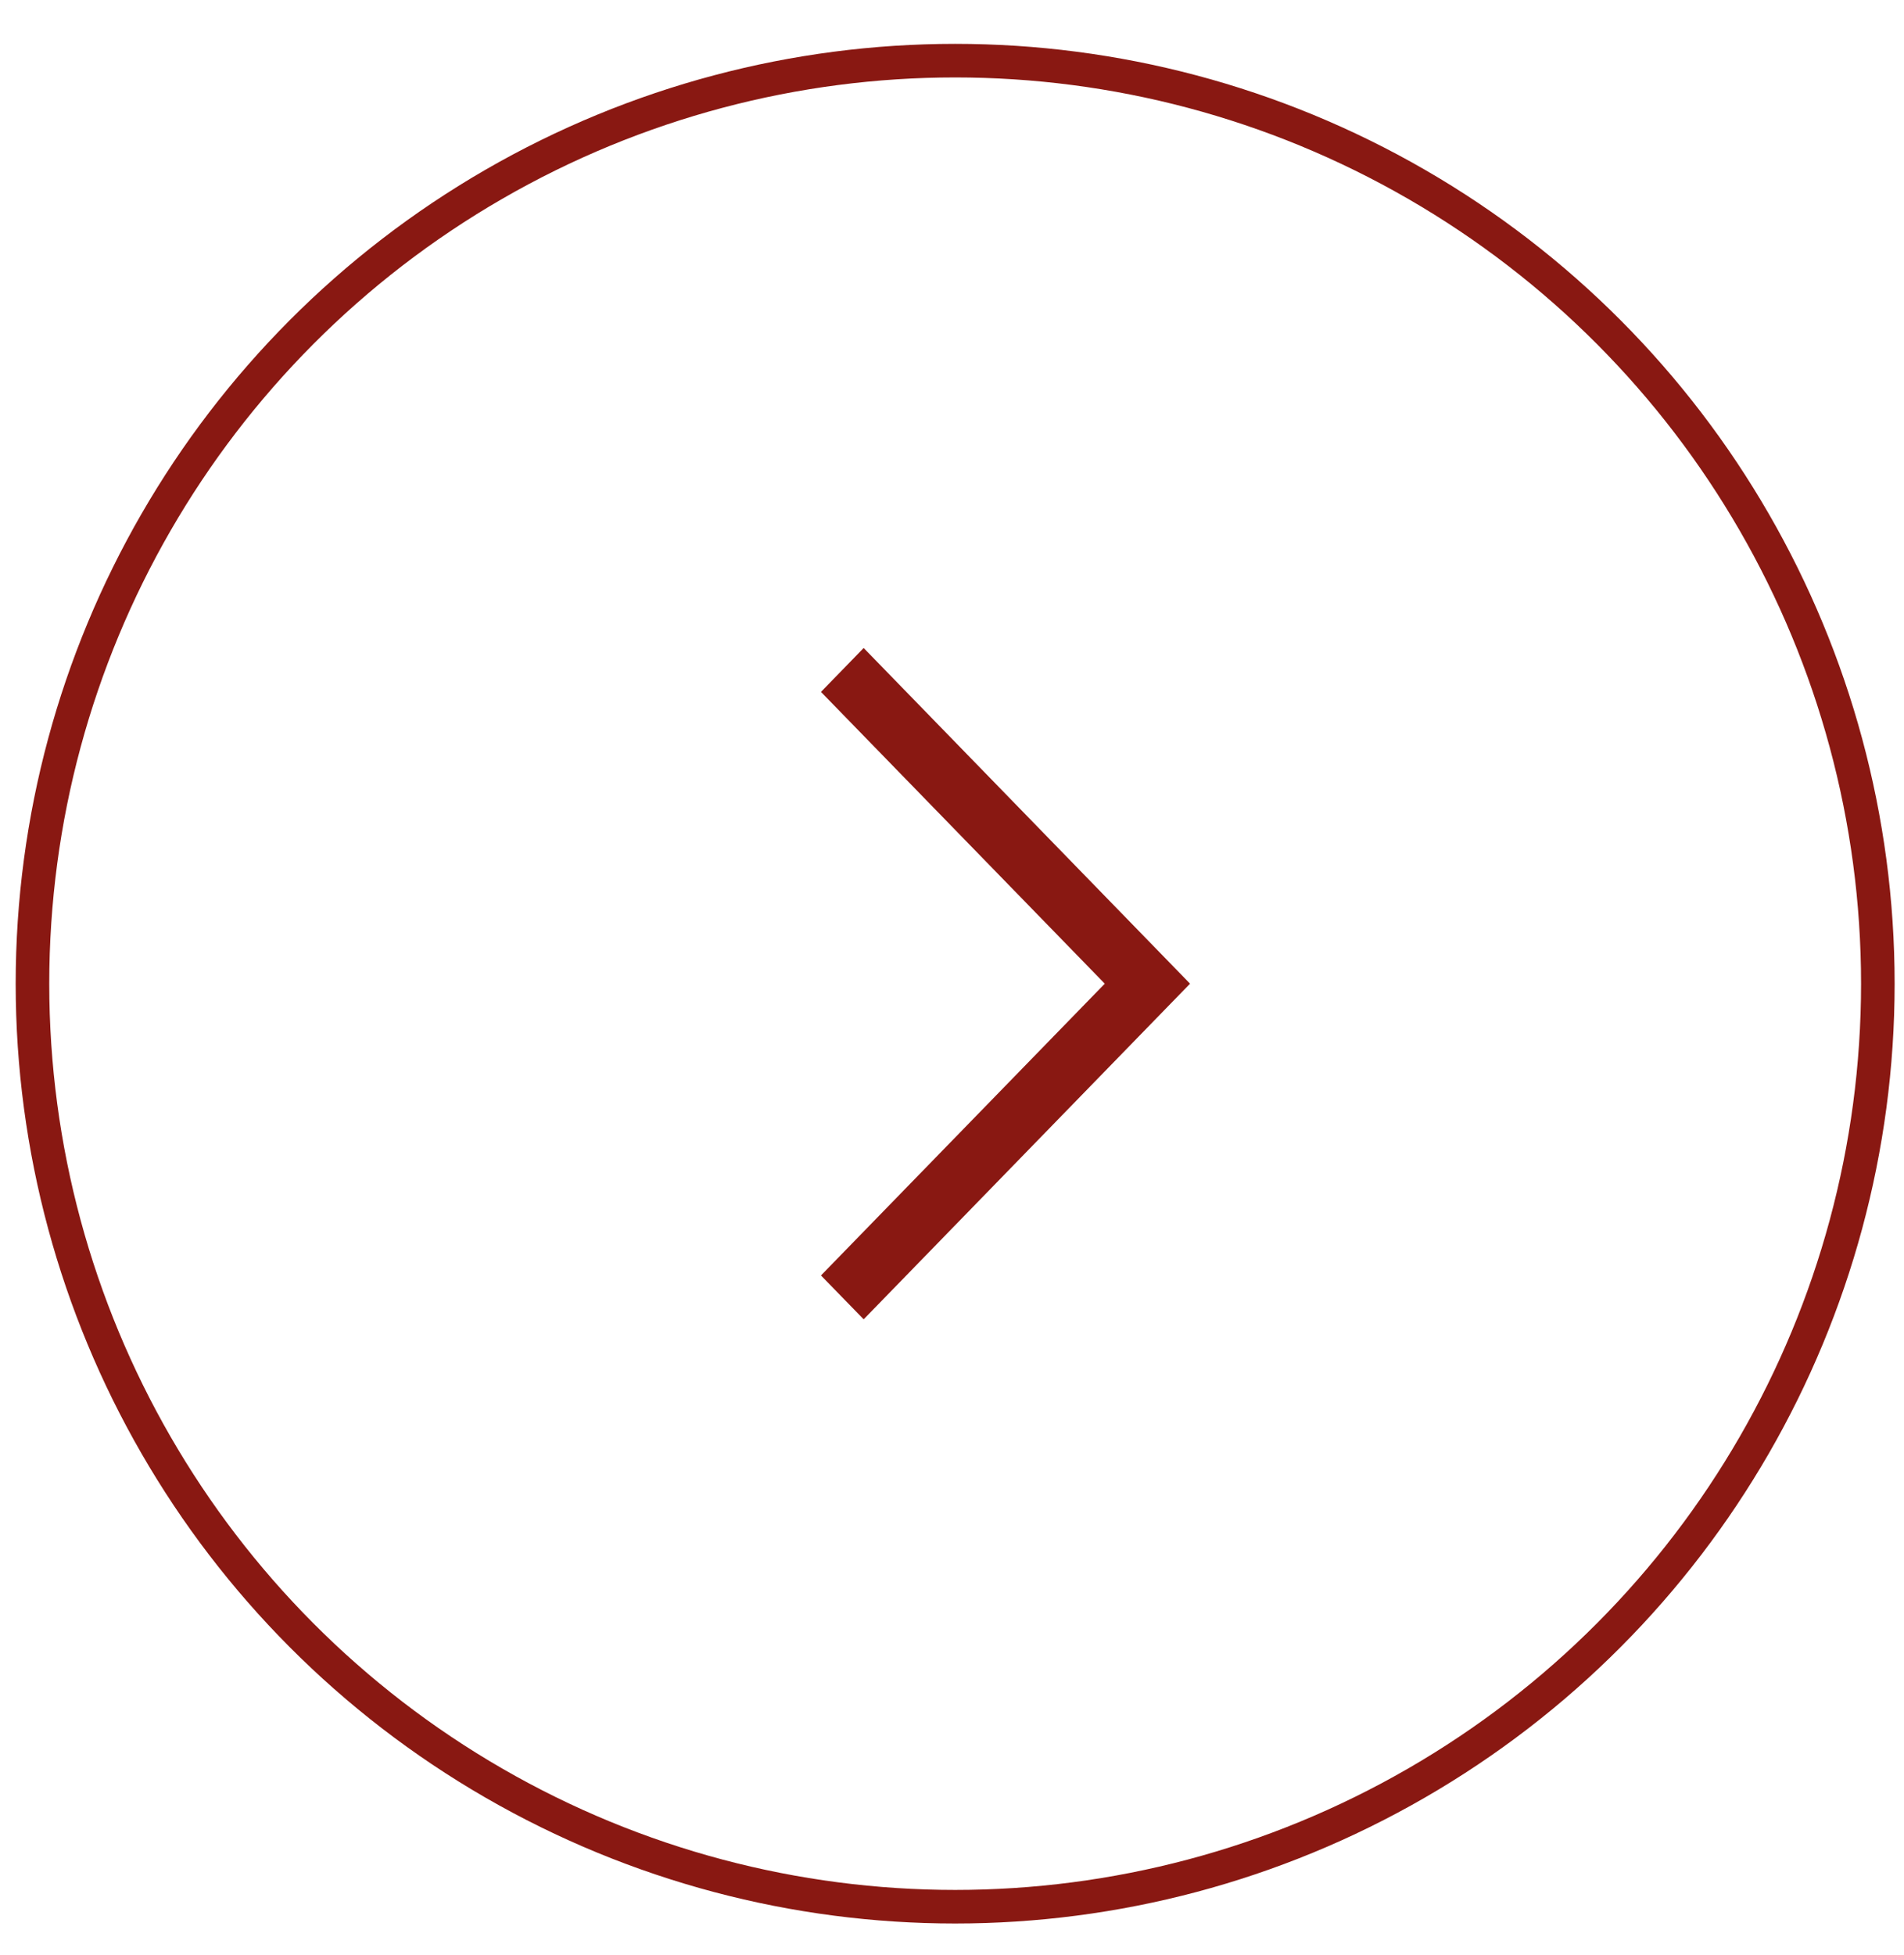 <?xml version="1.0" encoding="UTF-8"?> <svg xmlns="http://www.w3.org/2000/svg" width="38" height="39" viewBox="0 0 38 39" fill="none"><circle cx="19.063" cy="19.625" r="18.415" stroke="#891812" stroke-width="0.67"></circle><path d="M17.237 12.928L23.751 19.625L17.237 26.321L16.385 25.446L22.049 19.625L16.385 13.804L17.237 12.928Z" fill="#891812"></path></svg> 